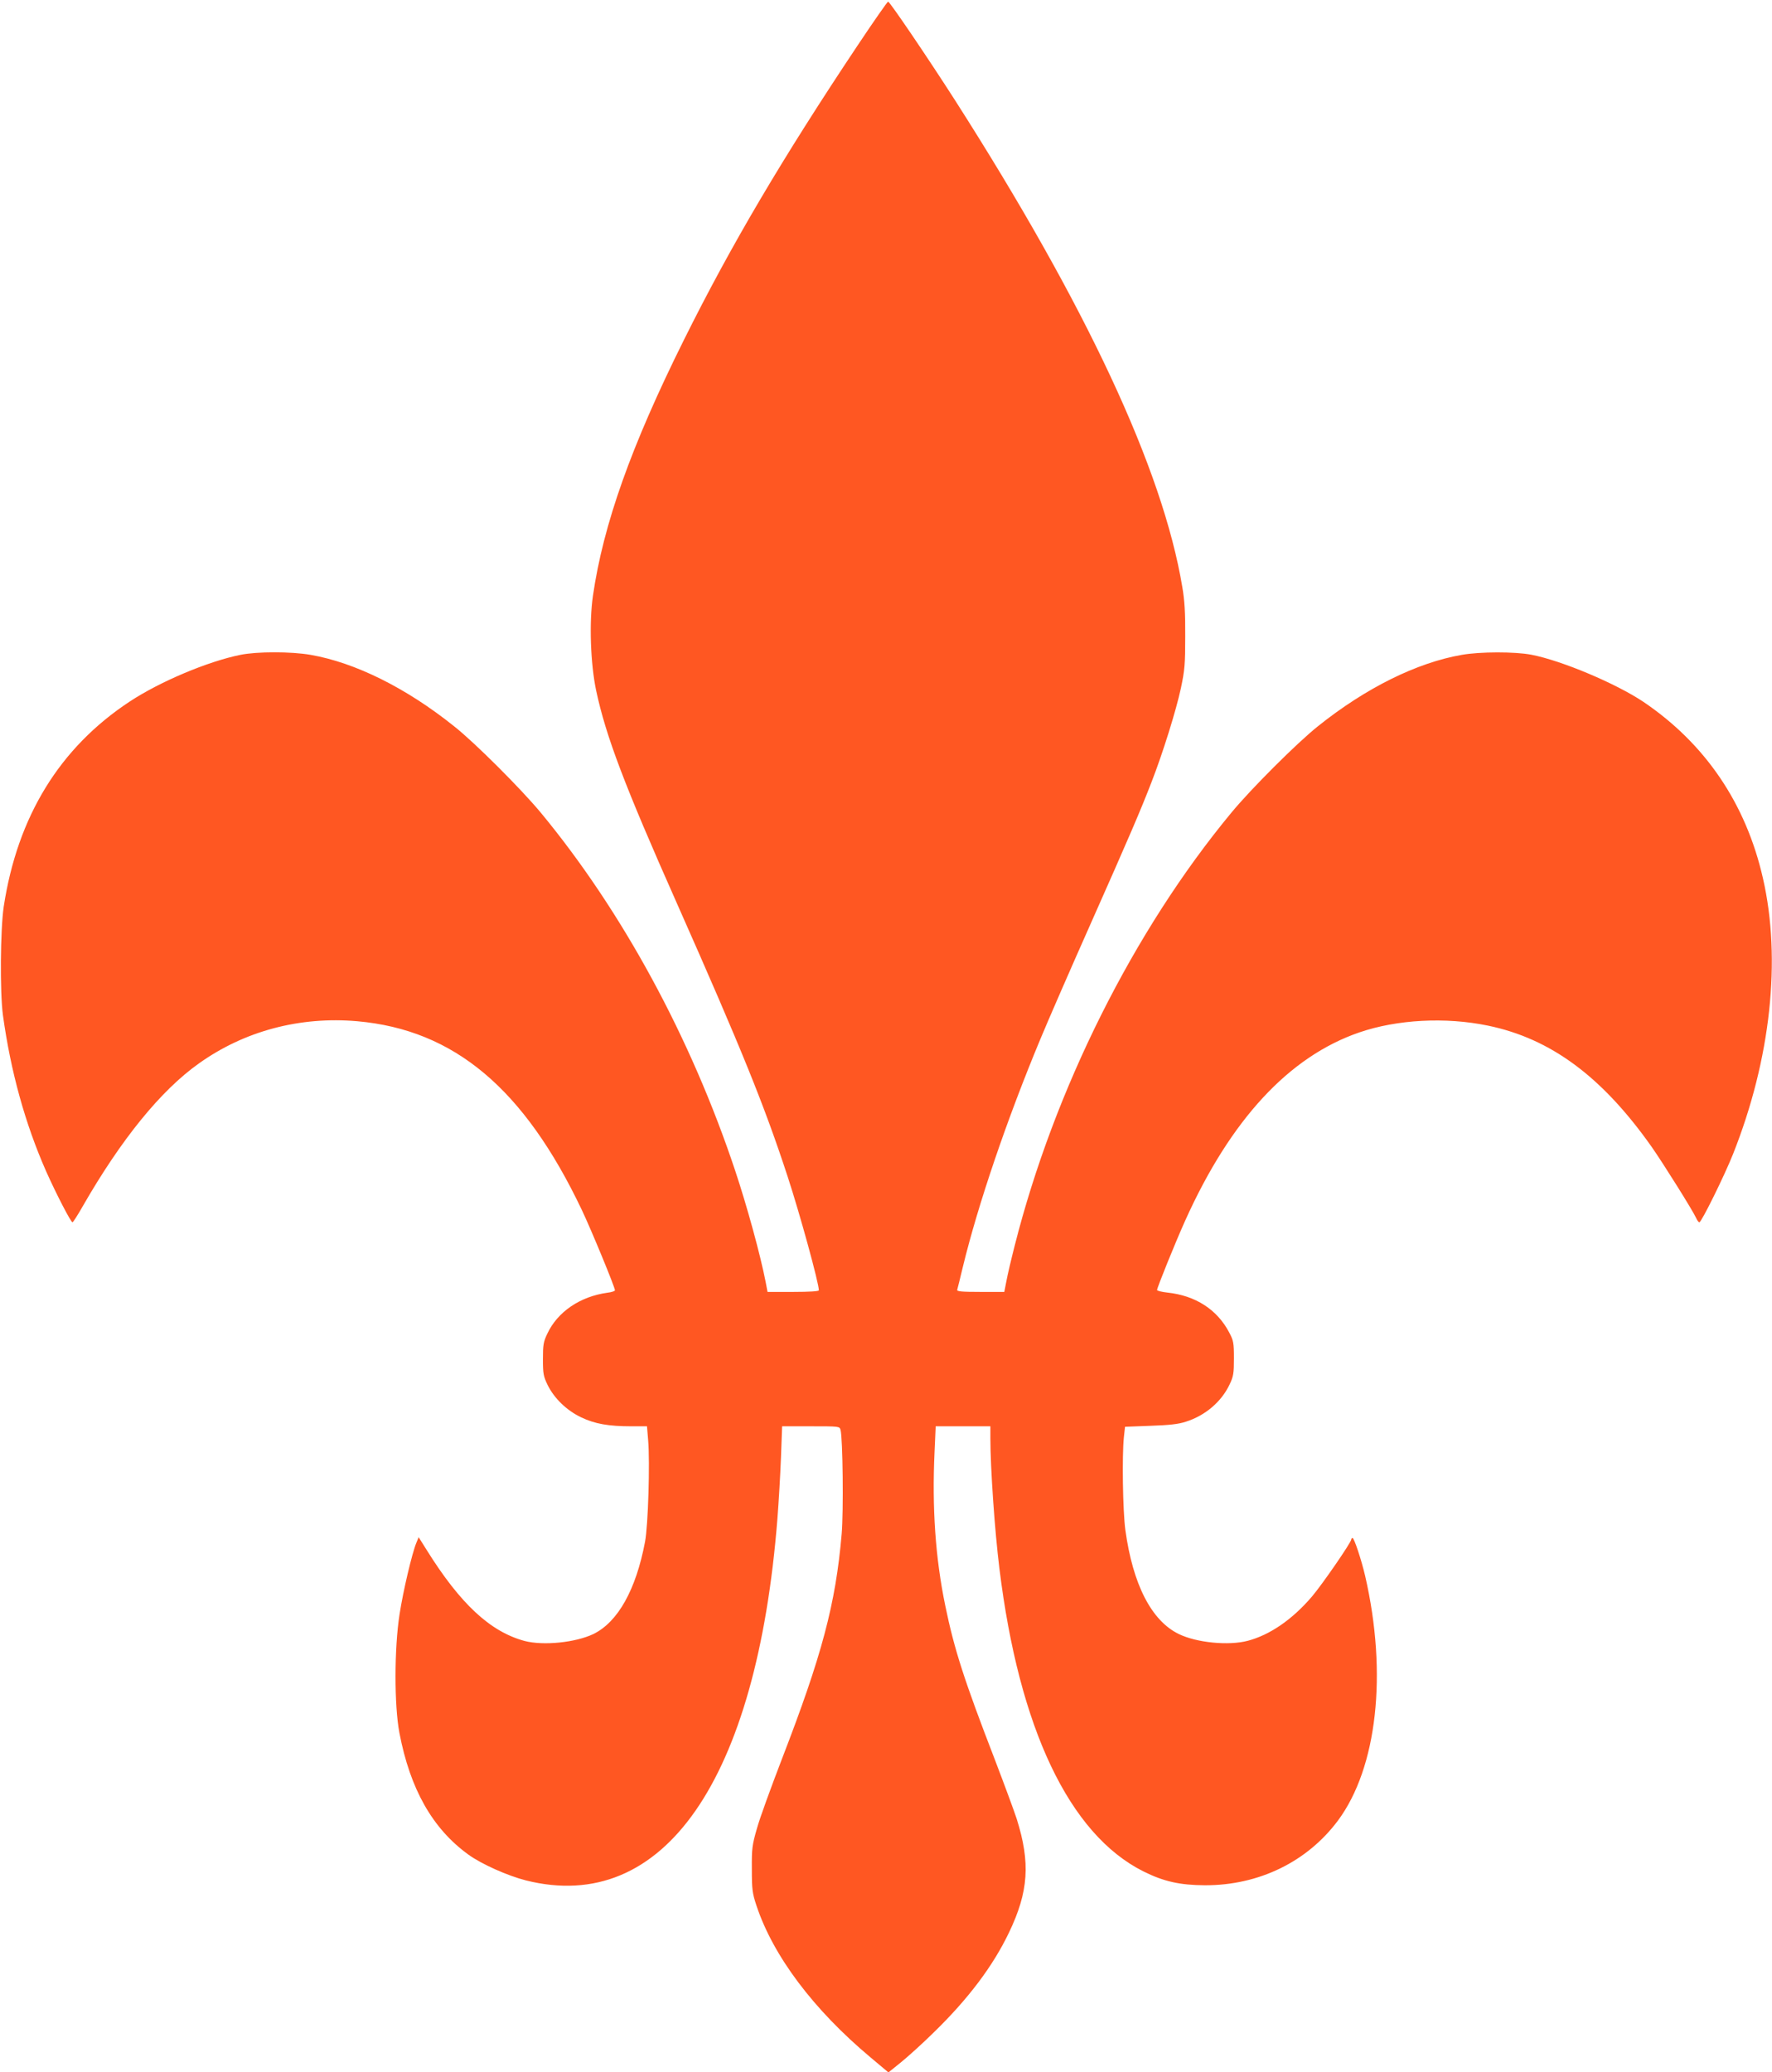 <?xml version="1.0" standalone="no"?>
<!DOCTYPE svg PUBLIC "-//W3C//DTD SVG 20010904//EN"
 "http://www.w3.org/TR/2001/REC-SVG-20010904/DTD/svg10.dtd">
<svg version="1.0" xmlns="http://www.w3.org/2000/svg"
 width="1095pt" height="1280pt" viewBox="0 0 1095 1280"
 preserveAspectRatio="xMidYMid meet">
<g transform="translate(0,1280) scale(0.1,-0.1)"
fill="#ff5722" stroke="none">
<path d="M5302 12523 c-468 -701 -785 -1238 -1076 -1823 -326 -655 -498 -1139
-562 -1580 -24 -166 -15 -421 20 -586 60 -281 175 -585 499 -1314 401 -904
541 -1250 685 -1690 77 -236 192 -655 192 -700 0 -6 -59 -10 -159 -10 l-158 0
-12 63 c-33 168 -114 464 -188 686 -275 825 -699 1604 -1201 2211 -122 147
-408 433 -536 534 -296 237 -611 393 -886 441 -121 21 -332 21 -435 0 -202
-41 -496 -165 -683 -288 -433 -285 -694 -710 -779 -1267 -21 -143 -24 -528 -5
-670 48 -348 137 -670 267 -965 61 -137 153 -315 163 -315 4 1 32 44 62 97
238 415 484 718 720 885 281 200 623 291 978 260 598 -53 1030 -415 1387
-1165 59 -124 205 -478 205 -497 0 -5 -21 -12 -47 -15 -168 -23 -308 -118
-371 -253 -24 -50 -27 -70 -27 -157 0 -90 3 -106 29 -160 41 -83 119 -158 208
-200 84 -40 168 -55 310 -55 l96 0 7 -85 c12 -137 0 -528 -19 -628 -56 -297
-168 -496 -319 -570 -111 -53 -309 -73 -425 -43 -212 57 -397 228 -606 563
l-49 78 -14 -34 c-27 -65 -82 -299 -104 -442 -33 -211 -33 -564 -1 -732 66
-347 204 -592 427 -753 80 -58 241 -130 355 -159 850 -213 1427 618 1554 2235
8 102 18 272 22 378 l7 192 177 0 c176 0 178 0 184 -22 14 -50 19 -505 7 -643
-37 -432 -122 -751 -370 -1392 -66 -172 -136 -363 -153 -425 -30 -104 -33
-124 -32 -253 0 -125 3 -149 28 -224 103 -312 353 -644 704 -938 l112 -94 78
63 c42 34 133 116 201 183 214 208 367 411 466 618 121 252 133 431 48 701
-14 44 -75 209 -135 366 -190 492 -251 681 -307 953 -61 295 -82 604 -66 950
l7 157 169 0 169 0 0 -77 c0 -180 27 -572 56 -803 121 -986 432 -1640 889
-1869 126 -63 226 -85 380 -86 334 -1 633 145 823 400 242 326 307 906 168
1510 -23 99 -68 235 -78 235 -4 0 -8 -4 -8 -9 0 -18 -180 -279 -244 -354 -121
-141 -259 -236 -396 -272 -118 -31 -315 -12 -426 42 -169 82 -284 307 -330
643 -16 120 -21 458 -9 573 l7 64 157 6 c116 4 172 10 218 25 121 38 221 124
271 230 24 50 27 69 27 162 0 96 -3 110 -29 159 -74 142 -209 229 -383 247
-35 4 -63 11 -63 16 0 14 114 296 174 429 281 624 642 1013 1076 1162 233 80
533 96 794 42 389 -80 707 -316 1013 -750 70 -100 254 -393 275 -440 6 -14 15
-25 19 -25 13 0 155 288 208 421 233 586 300 1203 185 1704 -105 462 -357 832
-739 1090 -169 113 -505 255 -693 291 -101 19 -316 19 -429 -1 -277 -48 -593
-204 -889 -441 -127 -101 -413 -386 -535 -534 -603 -728 -1094 -1708 -1339
-2675 -21 -82 -44 -180 -51 -218 l-13 -67 -148 0 c-113 0 -146 3 -143 13 2 6
18 71 35 142 94 387 273 913 479 1407 49 118 189 439 311 713 240 540 308 699
375 872 71 182 153 446 182 581 24 113 27 149 27 322 1 143 -4 224 -18 304
-121 728 -594 1739 -1404 3006 -170 265 -404 610 -414 610 -4 0 -88 -120 -186
-267z"/>
</g>
</svg>

